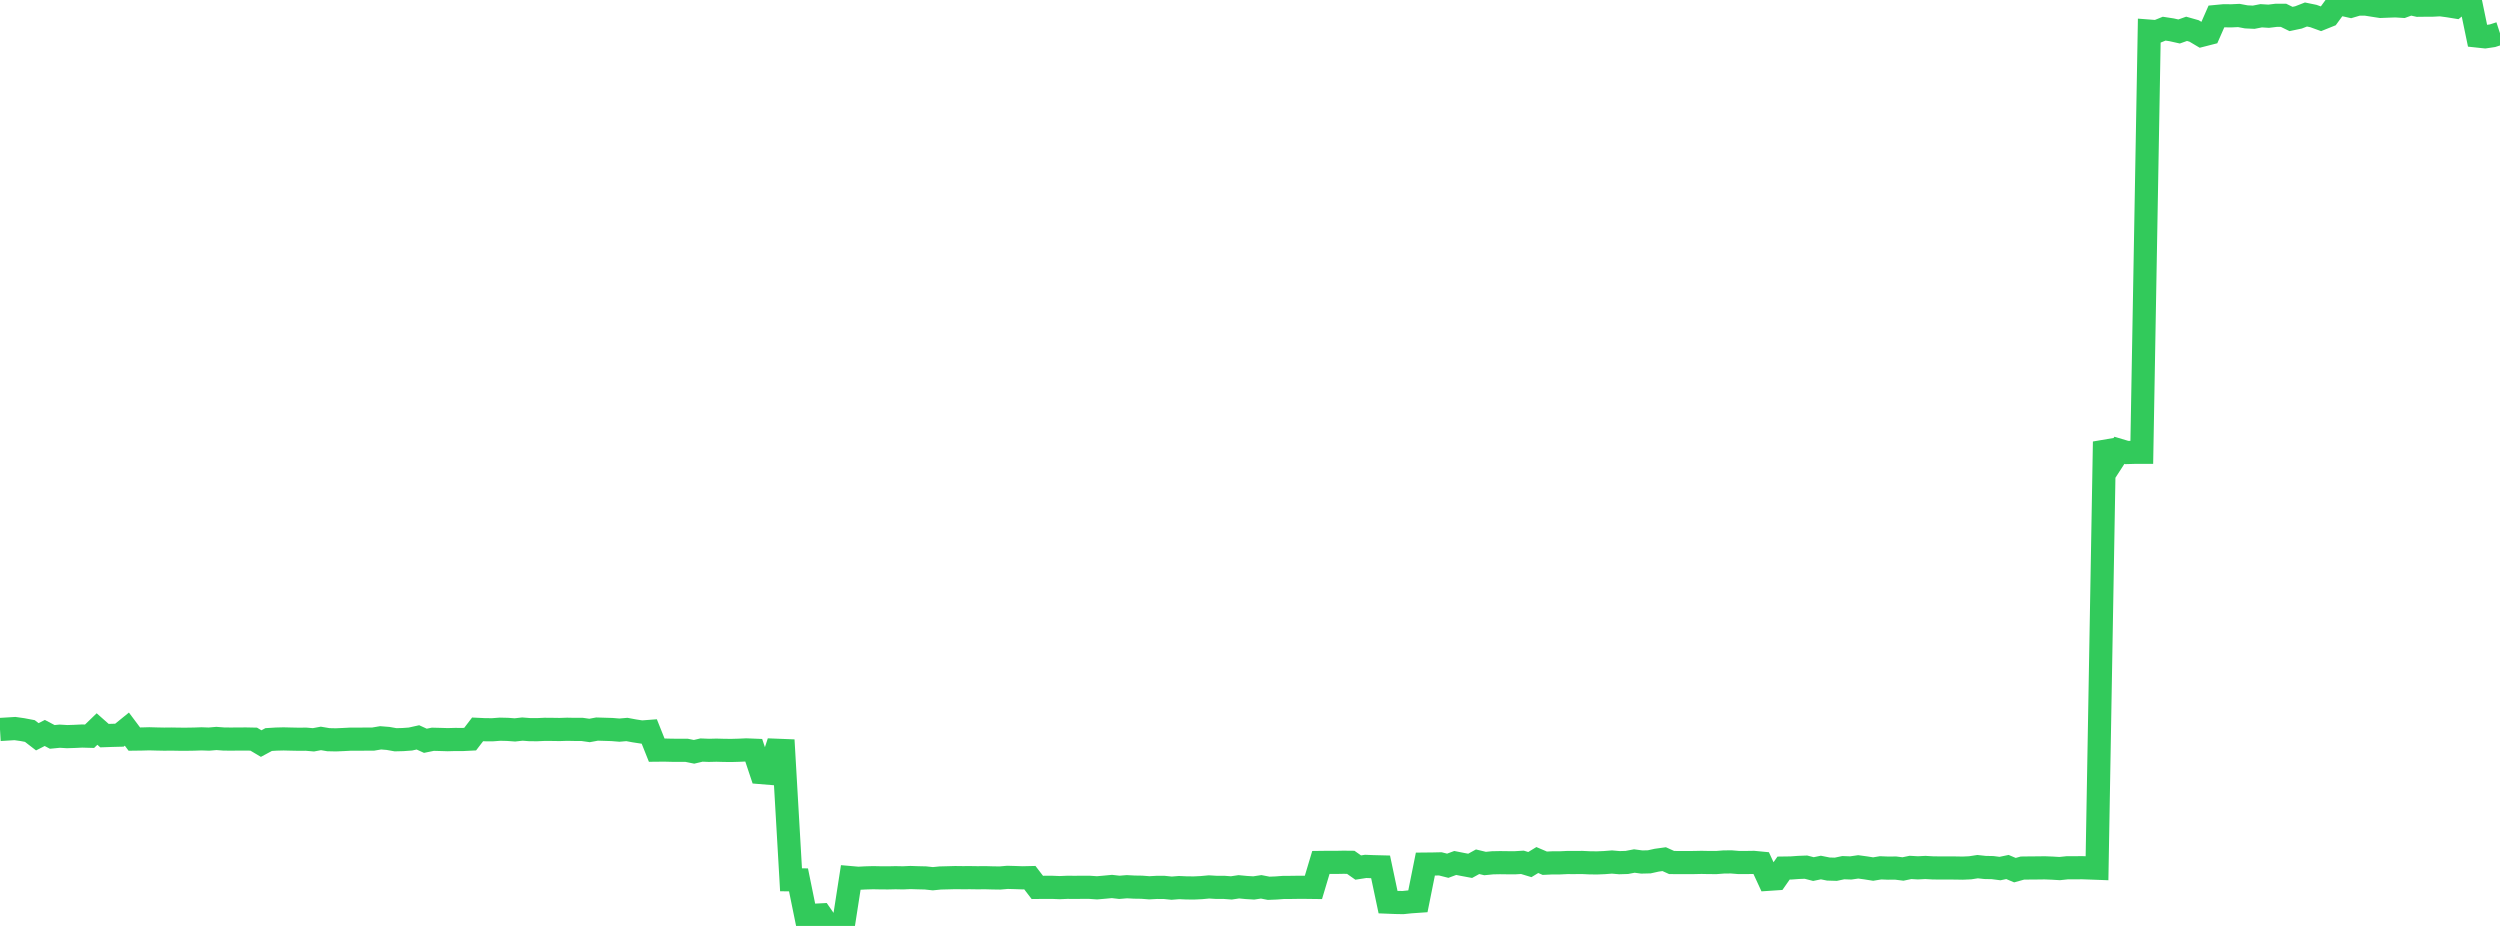 <?xml version="1.0" standalone="no"?>
<!DOCTYPE svg PUBLIC "-//W3C//DTD SVG 1.1//EN" "http://www.w3.org/Graphics/SVG/1.1/DTD/svg11.dtd">

<svg width="135" height="50" viewBox="0 0 135 50" preserveAspectRatio="none" 
  xmlns="http://www.w3.org/2000/svg"
  xmlns:xlink="http://www.w3.org/1999/xlink">


<polyline points="0.0, 39.391 0.403, 39.367 0.806, 39.342 1.209, 39.399 1.612, 39.475 2.015, 39.786 2.418, 39.58 2.821, 39.793 3.224, 39.754 3.627, 39.778 4.03, 39.765 4.433, 39.746 4.836, 39.757 5.239, 39.368 5.642, 39.724 6.045, 39.71 6.448, 39.7 6.851, 39.373 7.254, 39.911 7.657, 39.906 8.06, 39.895 8.463, 39.906 8.866, 39.914 9.269, 39.91 9.672, 39.917 10.075, 39.918 10.478, 39.912 10.881, 39.898 11.284, 39.912 11.687, 39.877 12.09, 39.908 12.493, 39.911 12.896, 39.907 13.299, 39.906 13.701, 39.914 14.104, 40.153 14.507, 39.936 14.91, 39.911 15.313, 39.901 15.716, 39.911 16.119, 39.919 16.522, 39.916 16.925, 39.95 17.328, 39.875 17.731, 39.943 18.134, 39.952 18.537, 39.935 18.94, 39.914 19.343, 39.916 19.746, 39.912 20.149, 39.911 20.552, 39.843 20.955, 39.875 21.358, 39.947 21.761, 39.937 22.164, 39.908 22.567, 39.818 22.97, 40.002 23.373, 39.92 23.776, 39.93 24.179, 39.942 24.582, 39.931 24.985, 39.933 25.388, 39.913 25.791, 39.386 26.194, 39.405 26.597, 39.407 27.0, 39.377 27.403, 39.386 27.806, 39.415 28.209, 39.37 28.612, 39.401 29.015, 39.402 29.418, 39.384 29.821, 39.387 30.224, 39.393 30.627, 39.38 31.03, 39.388 31.433, 39.388 31.836, 39.445 32.239, 39.37 32.642, 39.382 33.045, 39.394 33.448, 39.427 33.851, 39.392 34.254, 39.467 34.657, 39.529 35.06, 39.498 35.463, 40.508 35.866, 40.504 36.269, 40.514 36.672, 40.517 37.075, 40.516 37.478, 40.598 37.881, 40.503 38.284, 40.519 38.687, 40.509 39.09, 40.52 39.493, 40.524 39.896, 40.513 40.299, 40.495 40.701, 40.511 41.104, 41.72 41.507, 41.753 41.91, 40.513 42.313, 40.529 42.716, 47.509 43.119, 47.513 43.522, 49.49 43.925, 49.426 44.328, 49.405 44.731, 49.986 45.134, 50.0 45.537, 49.986 45.94, 47.392 46.343, 47.427 46.746, 47.406 47.149, 47.395 47.552, 47.403 47.955, 47.405 48.358, 47.396 48.761, 47.404 49.164, 47.386 49.567, 47.399 49.97, 47.408 50.373, 47.451 50.776, 47.411 51.179, 47.401 51.582, 47.39 51.985, 47.395 52.388, 47.393 52.791, 47.399 53.194, 47.395 53.597, 47.406 54.0, 47.412 54.403, 47.377 54.806, 47.388 55.209, 47.402 55.612, 47.393 56.015, 47.92 56.418, 47.916 56.821, 47.916 57.224, 47.932 57.627, 47.915 58.03, 47.917 58.433, 47.915 58.836, 47.915 59.239, 47.942 59.642, 47.908 60.045, 47.87 60.448, 47.916 60.851, 47.882 61.254, 47.904 61.657, 47.91 62.06, 47.941 62.463, 47.919 62.866, 47.92 63.269, 47.961 63.672, 47.929 64.075, 47.947 64.478, 47.95 64.881, 47.931 65.284, 47.894 65.687, 47.918 66.09, 47.917 66.493, 47.947 66.896, 47.887 67.299, 47.925 67.701, 47.949 68.104, 47.889 68.507, 47.967 68.91, 47.951 69.313, 47.921 69.716, 47.92 70.119, 47.914 70.522, 47.915 70.925, 47.92 71.328, 46.572 71.731, 46.567 72.134, 46.569 72.537, 46.561 72.94, 46.565 73.343, 46.848 73.746, 46.785 74.149, 46.801 74.552, 46.811 74.955, 48.716 75.358, 48.732 75.761, 48.739 76.164, 48.697 76.567, 48.669 76.97, 46.661 77.373, 46.657 77.776, 46.648 78.179, 46.75 78.582, 46.6 78.985, 46.68 79.388, 46.755 79.791, 46.534 80.194, 46.631 80.597, 46.591 81.0, 46.583 81.403, 46.588 81.806, 46.59 82.209, 46.565 82.612, 46.687 83.015, 46.442 83.418, 46.614 83.821, 46.595 84.224, 46.595 84.627, 46.576 85.03, 46.577 85.433, 46.573 85.836, 46.592 86.239, 46.597 86.642, 46.58 87.045, 46.549 87.448, 46.584 87.851, 46.572 88.254, 46.495 88.657, 46.549 89.06, 46.539 89.463, 46.45 89.866, 46.394 90.269, 46.576 90.672, 46.578 91.075, 46.579 91.478, 46.577 91.881, 46.568 92.284, 46.576 92.687, 46.577 93.09, 46.546 93.493, 46.543 93.896, 46.576 94.299, 46.575 94.701, 46.569 95.104, 46.608 95.507, 47.481 95.91, 47.454 96.313, 46.876 96.716, 46.87 97.119, 46.841 97.522, 46.826 97.925, 46.93 98.328, 46.847 98.731, 46.928 99.134, 46.94 99.537, 46.854 99.94, 46.869 100.343, 46.811 100.746, 46.865 101.149, 46.929 101.552, 46.863 101.955, 46.879 102.358, 46.875 102.761, 46.925 103.164, 46.841 103.567, 46.864 103.97, 46.843 104.373, 46.866 104.776, 46.871 105.179, 46.87 105.582, 46.872 105.985, 46.879 106.388, 46.861 106.791, 46.799 107.194, 46.843 107.597, 46.851 108.0, 46.902 108.403, 46.818 108.806, 46.988 109.209, 46.876 109.612, 46.871 110.015, 46.868 110.418, 46.863 110.821, 46.879 111.224, 46.903 111.627, 46.86 112.03, 46.86 112.433, 46.856 112.836, 46.87 113.239, 46.885 113.642, 23.852 114.045, 24.939 114.448, 24.316 114.851, 24.436 115.254, 24.425 115.657, 24.425 116.06, 1.68 116.463, 1.711 116.866, 1.548 117.269, 1.61 117.672, 1.7 118.075, 1.556 118.478, 1.67 118.881, 1.909 119.284, 1.806 119.687, 0.889 120.09, 0.851 120.493, 0.855 120.896, 0.836 121.299, 0.911 121.701, 0.93 122.104, 0.851 122.507, 0.876 122.91, 0.827 123.313, 0.828 123.716, 1.025 124.119, 0.94 124.522, 0.783 124.925, 0.866 125.328, 1.012 125.731, 0.85 126.134, 0.298 126.537, 0.247 126.94, 0.338 127.343, 0.219 127.746, 0.22 128.149, 0.284 128.552, 0.346 128.955, 0.33 129.358, 0.316 129.761, 0.342 130.164, 0.194 130.567, 0.284 130.97, 0.279 131.373, 0.277 131.776, 0.256 132.179, 0.309 132.582, 0.374 132.985, 0.048 133.388, 0.0 133.791, 1.946 134.194, 1.989 134.597, 1.929 135.0, 1.798" fill="none" stroke="#32ca5b" stroke-width="1.25"/>

</svg>